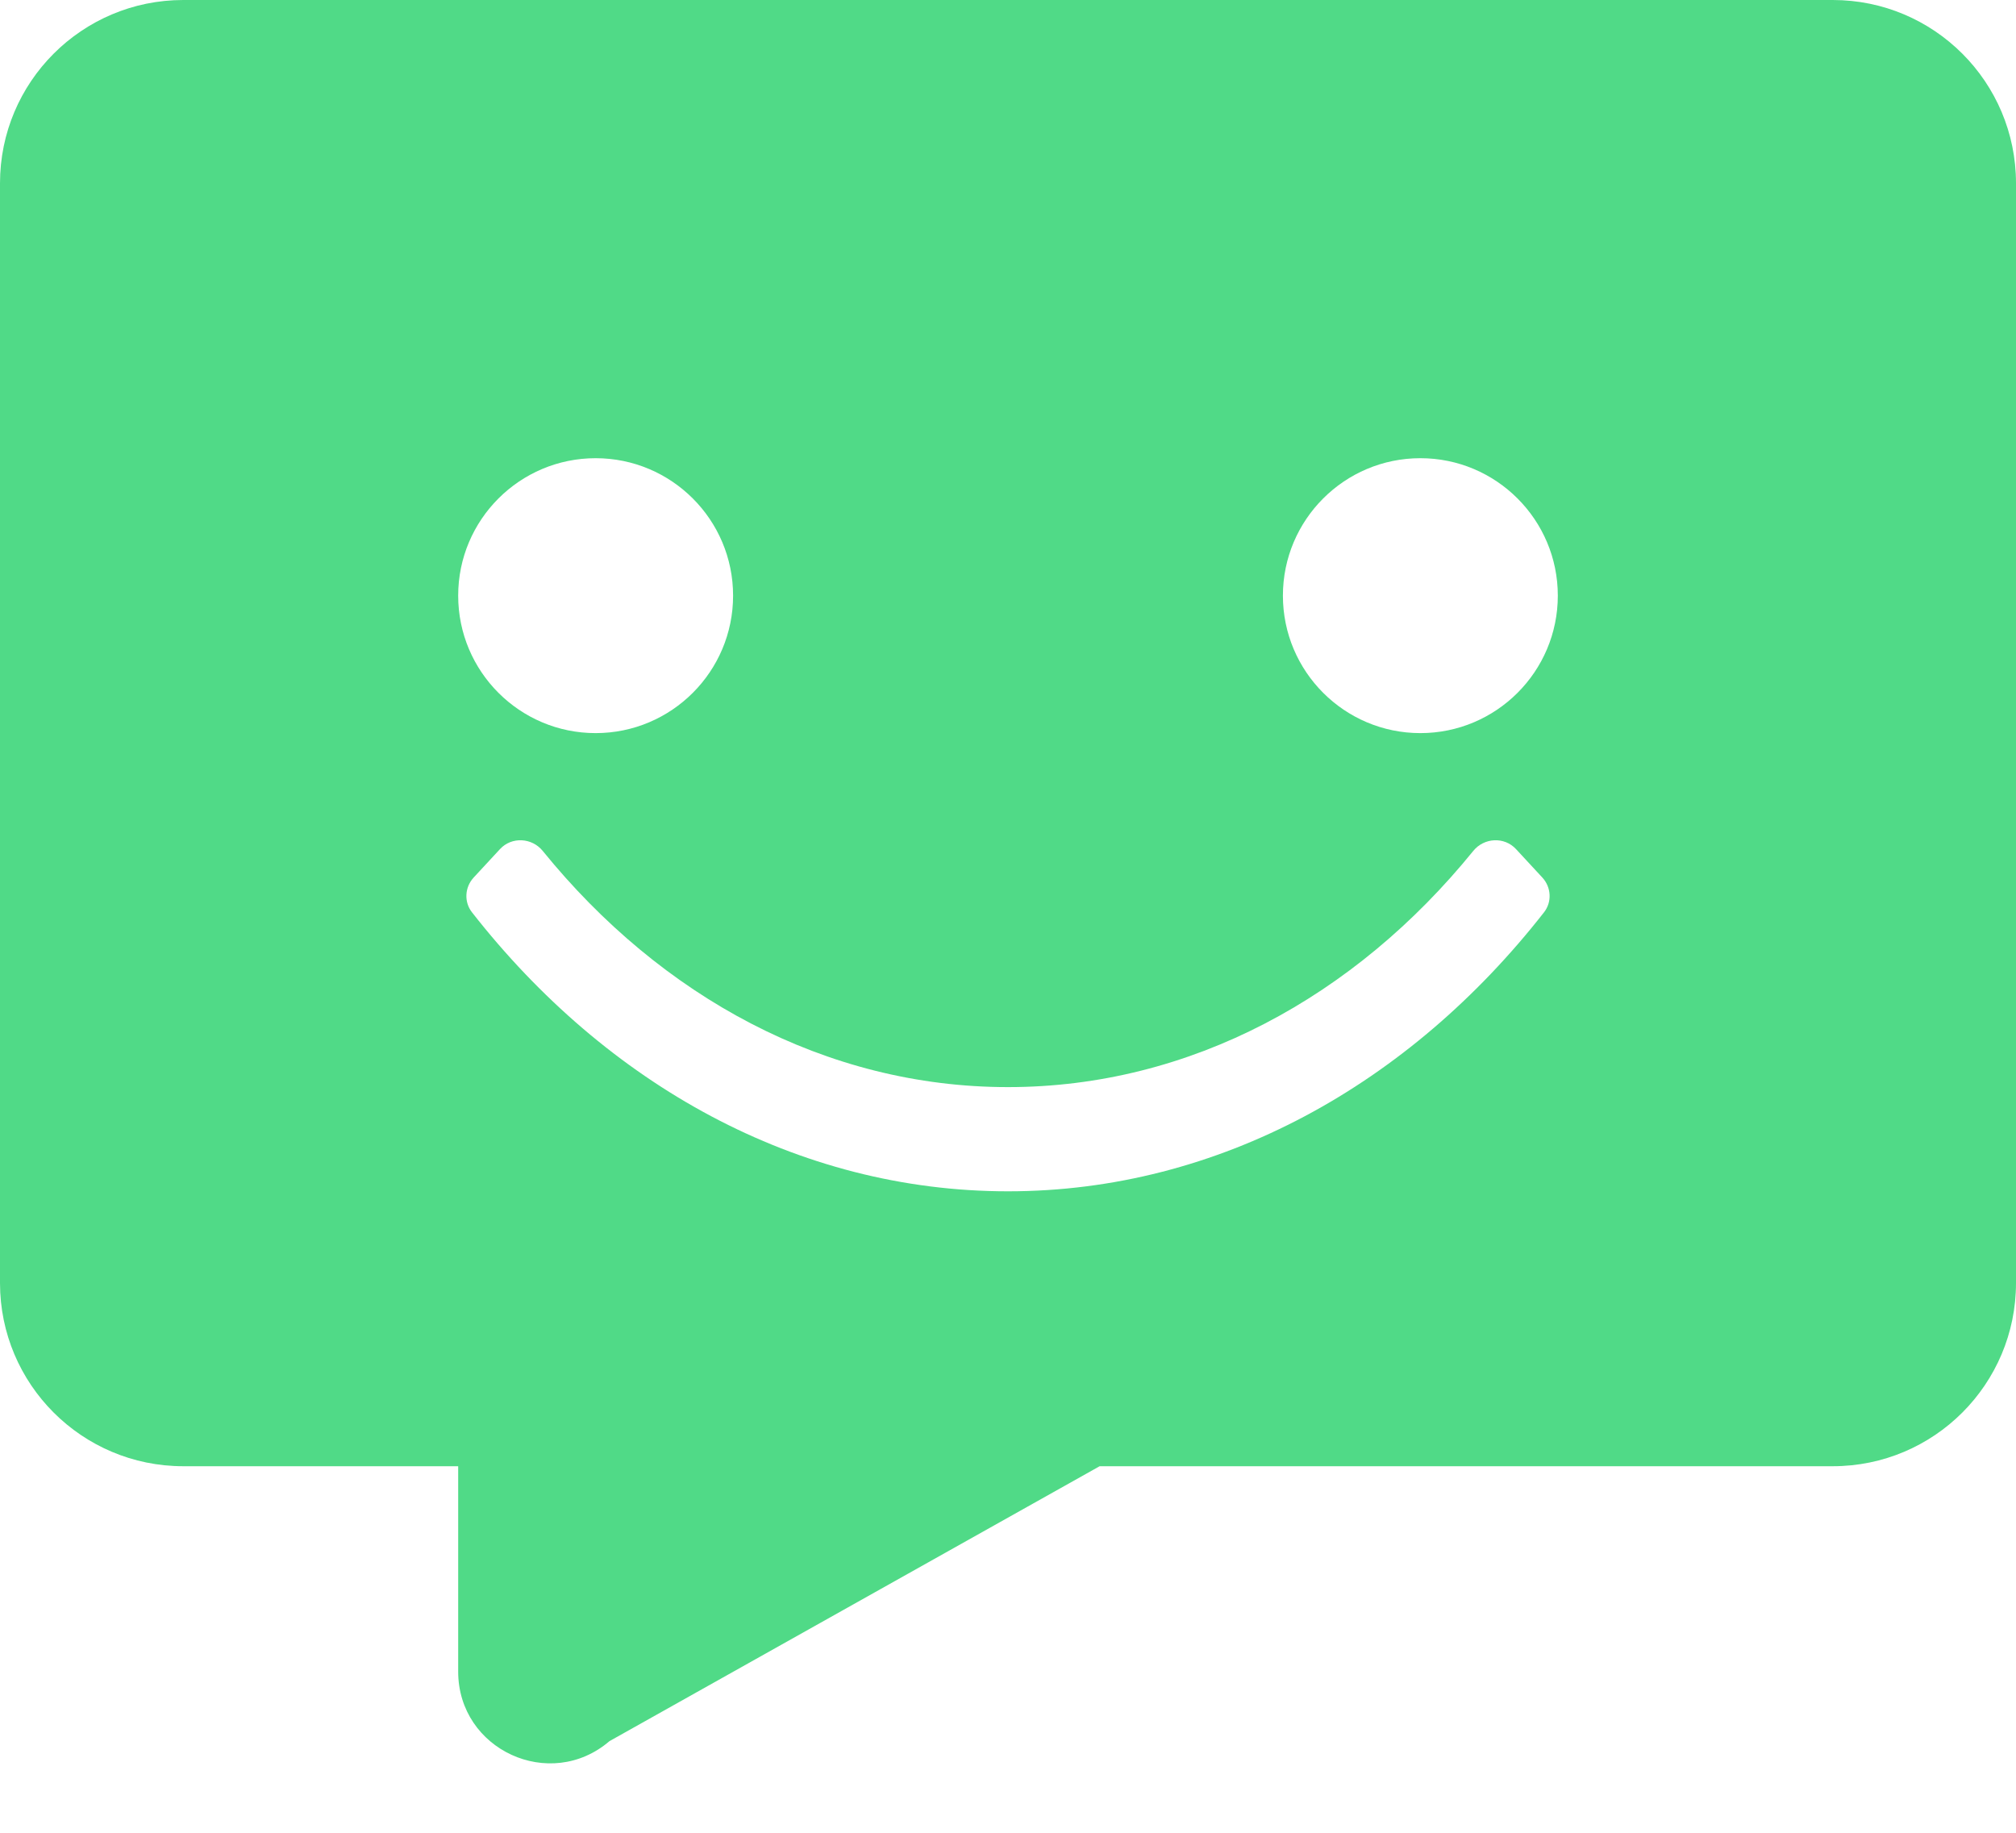 <svg width="22" height="20" viewBox="0 0 22 20" fill="none" xmlns="http://www.w3.org/2000/svg">
<path fill-rule="evenodd" clip-rule="evenodd" d="M0 2C0 0.895 0.895 0 2 0H20C21.105 0 22 0.895 22 2V14C22 15.105 21.105 16 20 16H12L6.651 19C6.002 19.556 5 19.095 5 18.241V16H2C0.895 16 0 15.105 0 14V2ZM6.5 8C7.328 8 8 7.328 8 6.5C8 5.672 7.328 5 6.5 5C5.672 5 5 5.672 5 6.5C5 7.328 5.672 8 6.5 8ZM15.5 8C16.328 8 17 7.328 17 6.5C17 5.672 16.328 5 15.5 5C14.672 5 14 5.672 14 6.5C14 7.328 14.672 8 15.5 8ZM5.456 9.266C5.583 9.128 5.805 9.14 5.923 9.286C7.214 10.877 9.011 11.863 11 11.863C12.989 11.863 14.786 10.877 16.077 9.286C16.195 9.14 16.417 9.128 16.544 9.266L16.831 9.576C16.929 9.682 16.938 9.843 16.849 9.956C15.383 11.83 13.304 13 11 13C8.696 13 6.617 11.83 5.151 9.956C5.062 9.843 5.071 9.682 5.169 9.576L5.456 9.266Z" fill="#50DA87"/>
</svg>
